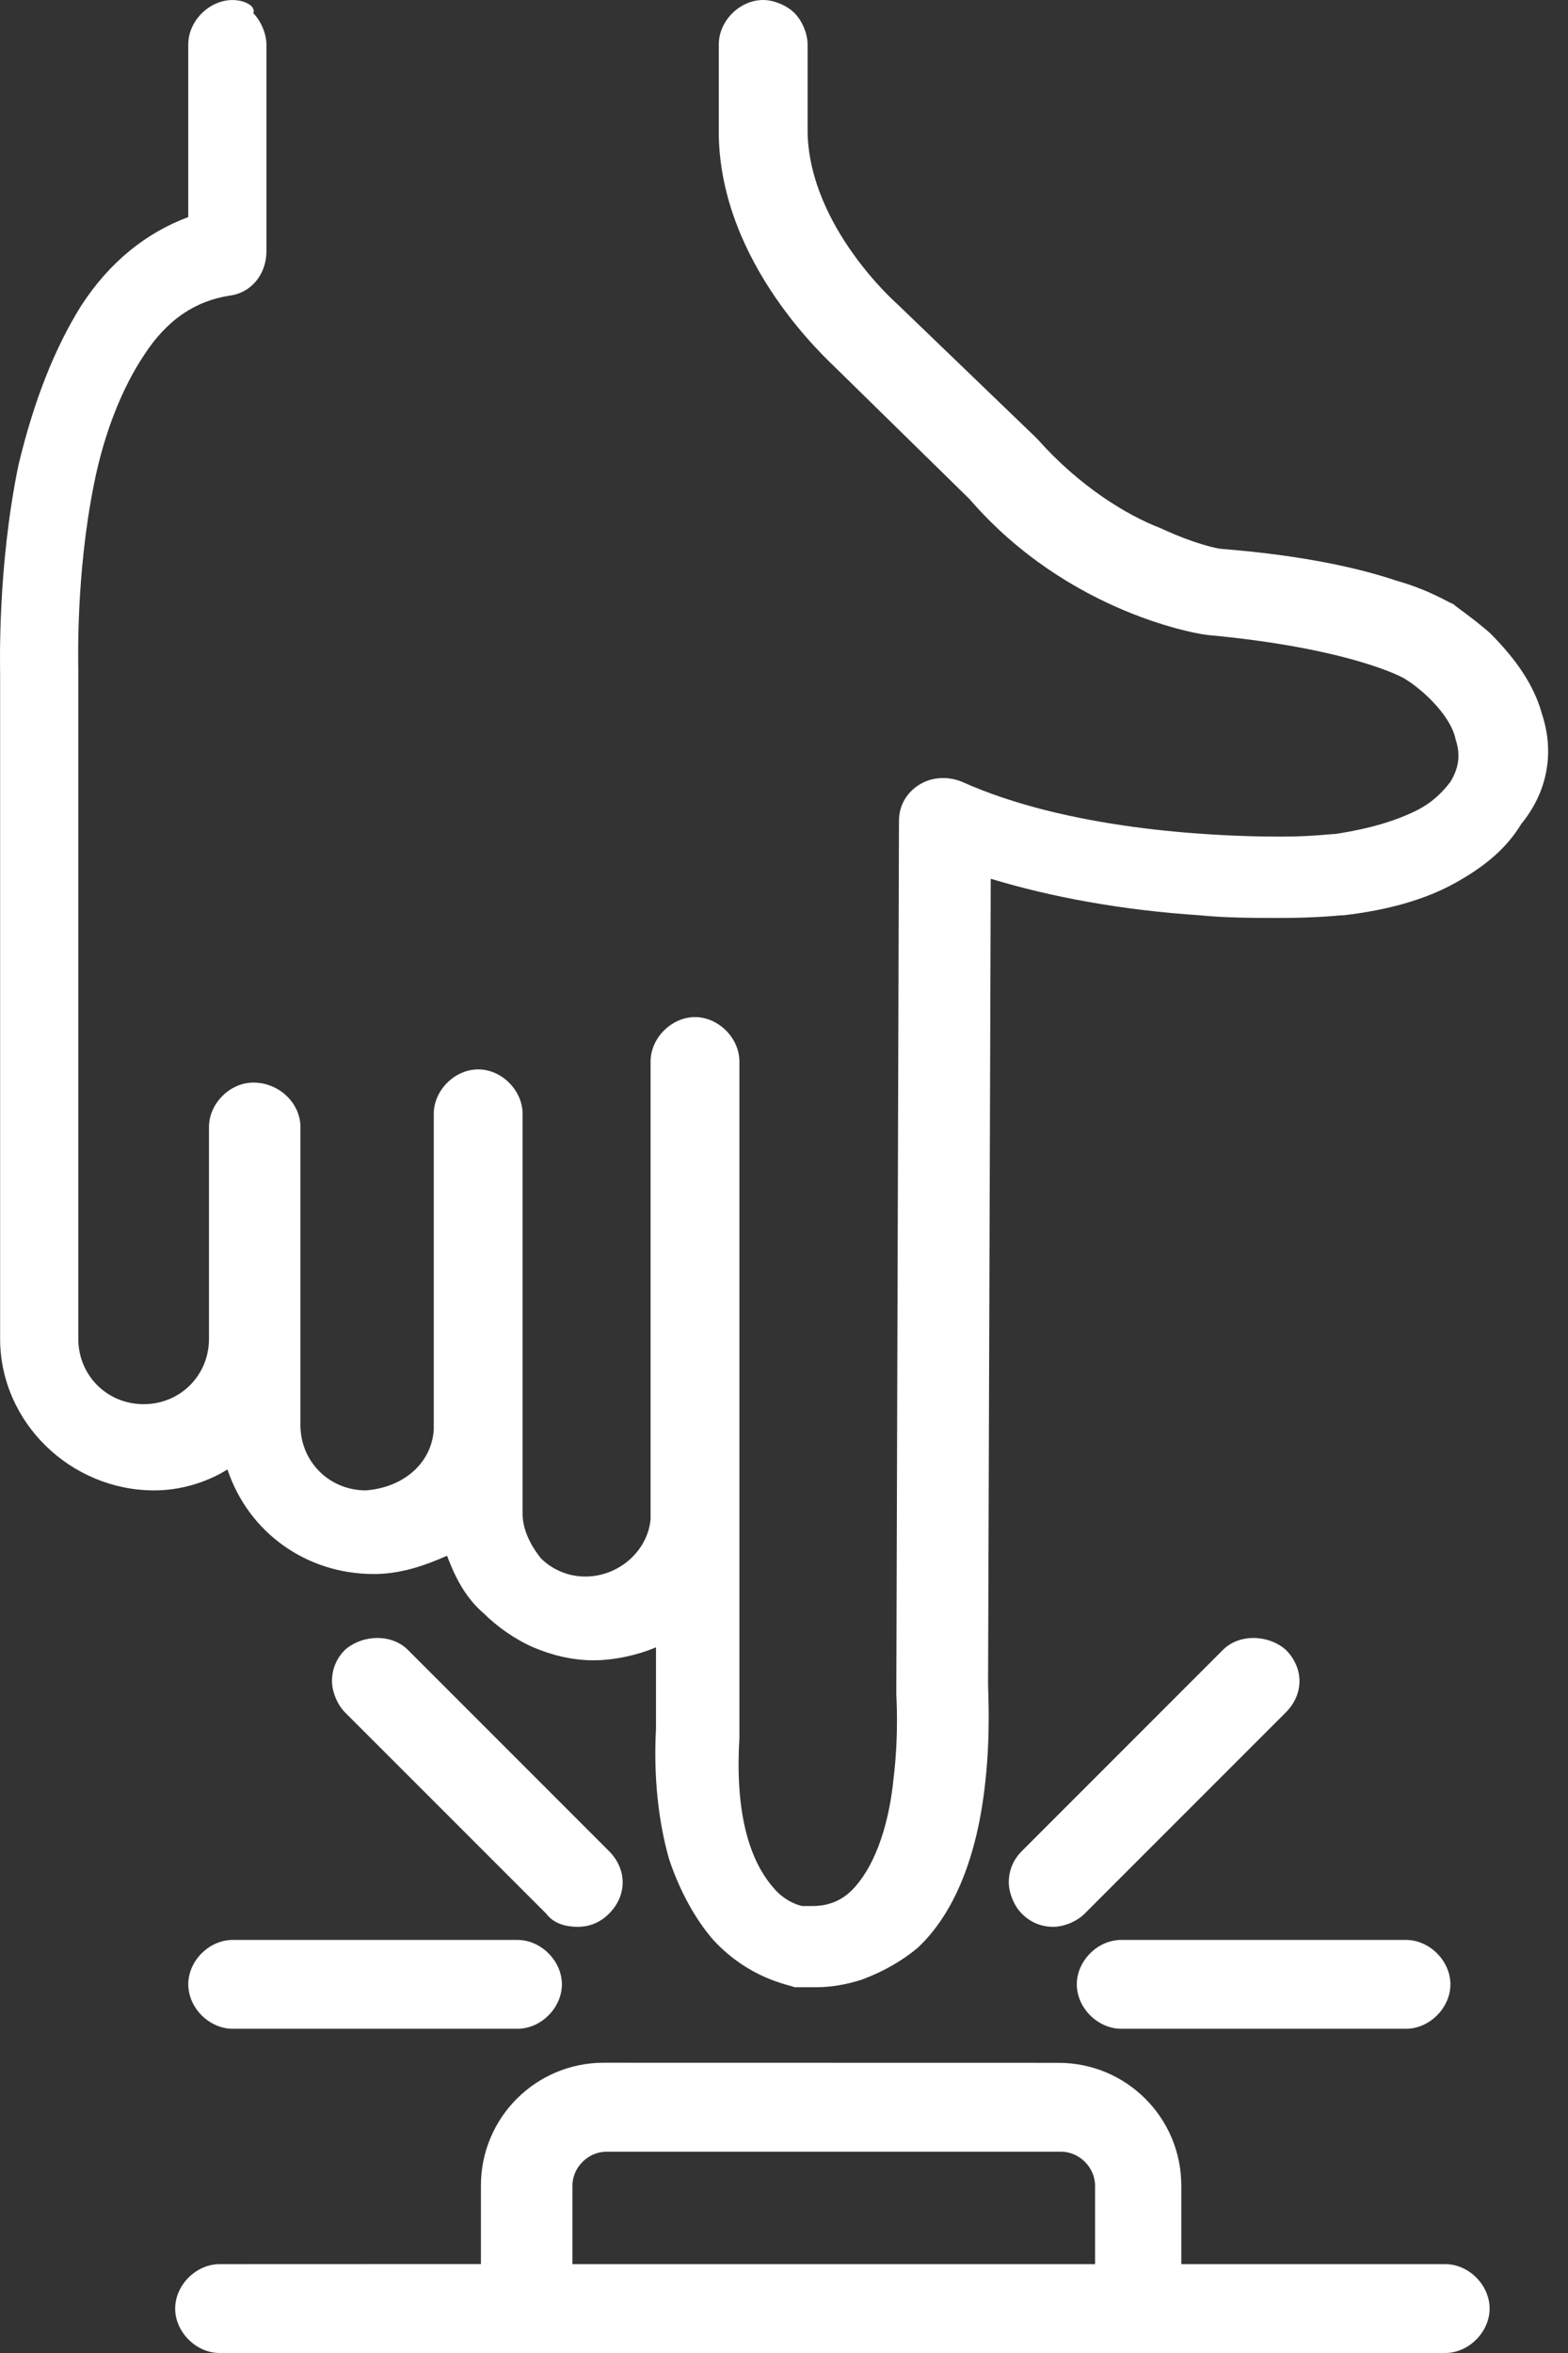 <svg width="68" height="102" viewBox="0 0 68 102" fill="none" xmlns="http://www.w3.org/2000/svg">
<rect x="0" y="0" width="68" height="102" fill="#333333" stroke="none"/>
<path d="M66.868 30.941C66.527 29.693 65.734 28.559 64.601 27.426C63.808 26.744 63.127 26.293 63.016 26.177C62.901 26.177 62.108 25.611 60.523 25.159C58.483 24.477 55.875 24.026 53.042 23.8C52.816 23.8 51.793 23.574 50.323 22.893C48.849 22.326 46.808 21.077 44.998 19.041L44.883 18.926L38.875 13.144C38.875 13.144 35.134 9.859 35.023 5.777V1.926C35.023 1.474 34.797 0.908 34.457 0.567C34.116 0.226 33.549 0 33.097 0C32.079 0 31.172 0.908 31.172 1.926V5.892C31.287 11.444 35.82 15.526 36.272 15.977L42.054 21.644C46.361 26.629 52.139 27.537 52.48 27.537C58.487 28.103 60.864 29.352 60.98 29.462C61.546 29.803 62.905 30.937 63.131 32.07C63.357 32.752 63.246 33.319 62.905 33.885C62.564 34.337 62.113 34.793 61.431 35.134C60.523 35.585 59.39 35.926 57.916 36.152C57.69 36.152 56.898 36.267 55.534 36.267C52.36 36.267 46.242 35.926 41.708 33.885C41.142 33.659 40.46 33.659 39.893 34C39.327 34.341 38.986 34.908 38.986 35.585L38.871 73.327V73.442C38.871 73.557 38.986 75.142 38.755 77.068C38.53 79.334 37.848 81.034 36.94 81.942C36.489 82.393 35.922 82.624 35.24 82.624H34.789C34.789 82.624 34.107 82.508 33.54 81.831C32.748 80.924 31.84 79.113 32.066 75.372V66.19V65.508V46.016C32.066 44.998 31.158 44.09 30.14 44.09C29.122 44.09 28.214 44.998 28.214 46.016V65.85C28.099 67.209 26.855 68.342 25.381 68.342C24.589 68.342 23.907 68.001 23.455 67.549C23.004 66.983 22.663 66.301 22.663 65.624V62.339V61.772V48.283C22.663 47.265 21.755 46.357 20.737 46.357C19.719 46.357 18.811 47.265 18.811 48.283V61.999C18.696 63.473 17.452 64.491 15.863 64.606C14.278 64.606 13.029 63.358 13.029 61.773V48.855C13.029 47.837 12.122 46.929 10.988 46.929C9.97 46.929 9.063 47.837 9.063 48.855V58.037C9.063 59.622 7.814 60.87 6.229 60.87C4.644 60.87 3.396 59.622 3.396 58.037V45.796V45.681V29.132C3.396 28.68 3.281 24.939 4.078 20.973C4.529 18.706 5.326 16.78 6.229 15.421C7.247 13.836 8.496 13.039 9.97 12.813C10.878 12.698 11.555 11.906 11.555 10.887V1.936C11.555 1.484 11.329 0.918 10.988 0.577C11.108 0.227 10.541 0.001 10.09 0.001C9.071 0.001 8.164 0.909 8.164 1.927V9.409C6.349 10.091 4.764 11.335 3.515 13.261C2.382 15.076 1.474 17.342 0.797 20.176C-0.11 24.594 0.005 28.791 0.005 29.242V45.792V45.907V58.032C0.005 61.658 3.064 64.607 6.69 64.607C7.823 64.607 8.956 64.266 9.864 63.699C10.771 66.417 13.264 68.232 16.212 68.232C17.346 68.232 18.364 67.892 19.387 67.44C19.728 68.347 20.179 69.255 20.972 69.932C21.538 70.499 22.331 71.066 23.123 71.407C23.916 71.748 24.823 71.973 25.731 71.973C26.638 71.973 27.657 71.748 28.449 71.407V74.922C28.334 77.073 28.564 79.004 29.016 80.589C29.467 81.948 30.149 83.196 30.941 84.104C32.526 85.804 34.226 86.03 34.457 86.145H35.364C36.046 86.145 36.723 86.03 37.405 85.804C38.313 85.463 39.105 85.011 39.787 84.445C41.372 82.971 42.395 80.478 42.735 77.193C42.961 75.152 42.85 73.342 42.85 73.001L42.966 38.093C45.573 38.885 48.632 39.452 52.032 39.677C53.166 39.792 54.414 39.792 55.548 39.792C57.132 39.792 58.155 39.677 58.155 39.677H58.27C60.196 39.452 61.785 38.996 63.029 38.318C64.278 37.636 65.296 36.844 65.978 35.711C67.098 34.343 67.434 32.643 66.868 30.943L66.868 30.941Z" fill="white"/>
<path d="M53.042 71.515L44.316 80.241C43.975 80.582 43.749 81.034 43.749 81.6C43.749 82.052 43.975 82.618 44.316 82.959C44.657 83.3 45.109 83.526 45.675 83.526C46.127 83.526 46.694 83.3 47.034 82.959L55.76 74.234C56.553 73.441 56.553 72.308 55.76 71.515C54.968 70.834 53.724 70.834 53.042 71.515Z" fill="white"/>
<path d="M46.698 86.019C46.698 87.038 47.606 87.945 48.624 87.945H60.975C61.993 87.945 62.901 87.038 62.901 86.019C62.901 85.001 61.993 84.094 60.975 84.094H48.624C47.601 84.094 46.698 85.001 46.698 86.019Z" fill="white"/>
<path d="M25.05 83.526C25.616 83.526 26.068 83.3 26.409 82.959C27.201 82.167 27.201 81.034 26.409 80.241L17.683 71.515C17.001 70.834 15.757 70.834 14.965 71.515C14.624 71.856 14.398 72.308 14.398 72.874C14.398 73.326 14.624 73.893 14.965 74.234L23.691 82.959C24.031 83.415 24.598 83.526 25.05 83.526Z" fill="white"/>
<path d="M8.165 86.019C8.165 87.038 9.073 87.945 10.091 87.945H22.442C23.46 87.945 24.368 87.038 24.368 86.019C24.368 85.001 23.46 84.094 22.442 84.094H10.091C9.068 84.094 8.165 85.001 8.165 86.019Z" fill="white"/>
<path d="M62.675 98.148H51.23V94.748C51.23 91.8 48.849 89.422 45.905 89.422L26.182 89.418C23.234 89.418 20.856 91.8 20.856 94.744V98.144L9.523 98.148C8.505 98.148 7.597 99.056 7.597 100.074C7.597 101.092 8.505 102 9.523 102H62.675C63.693 102 64.6 101.092 64.6 100.074C64.6 99.051 63.698 98.148 62.675 98.148ZM24.824 94.748C24.824 93.956 25.505 93.274 26.298 93.274H46.016C46.808 93.274 47.49 93.956 47.49 94.748V98.148H24.823L24.824 94.748Z" fill="white"/>
</svg>
